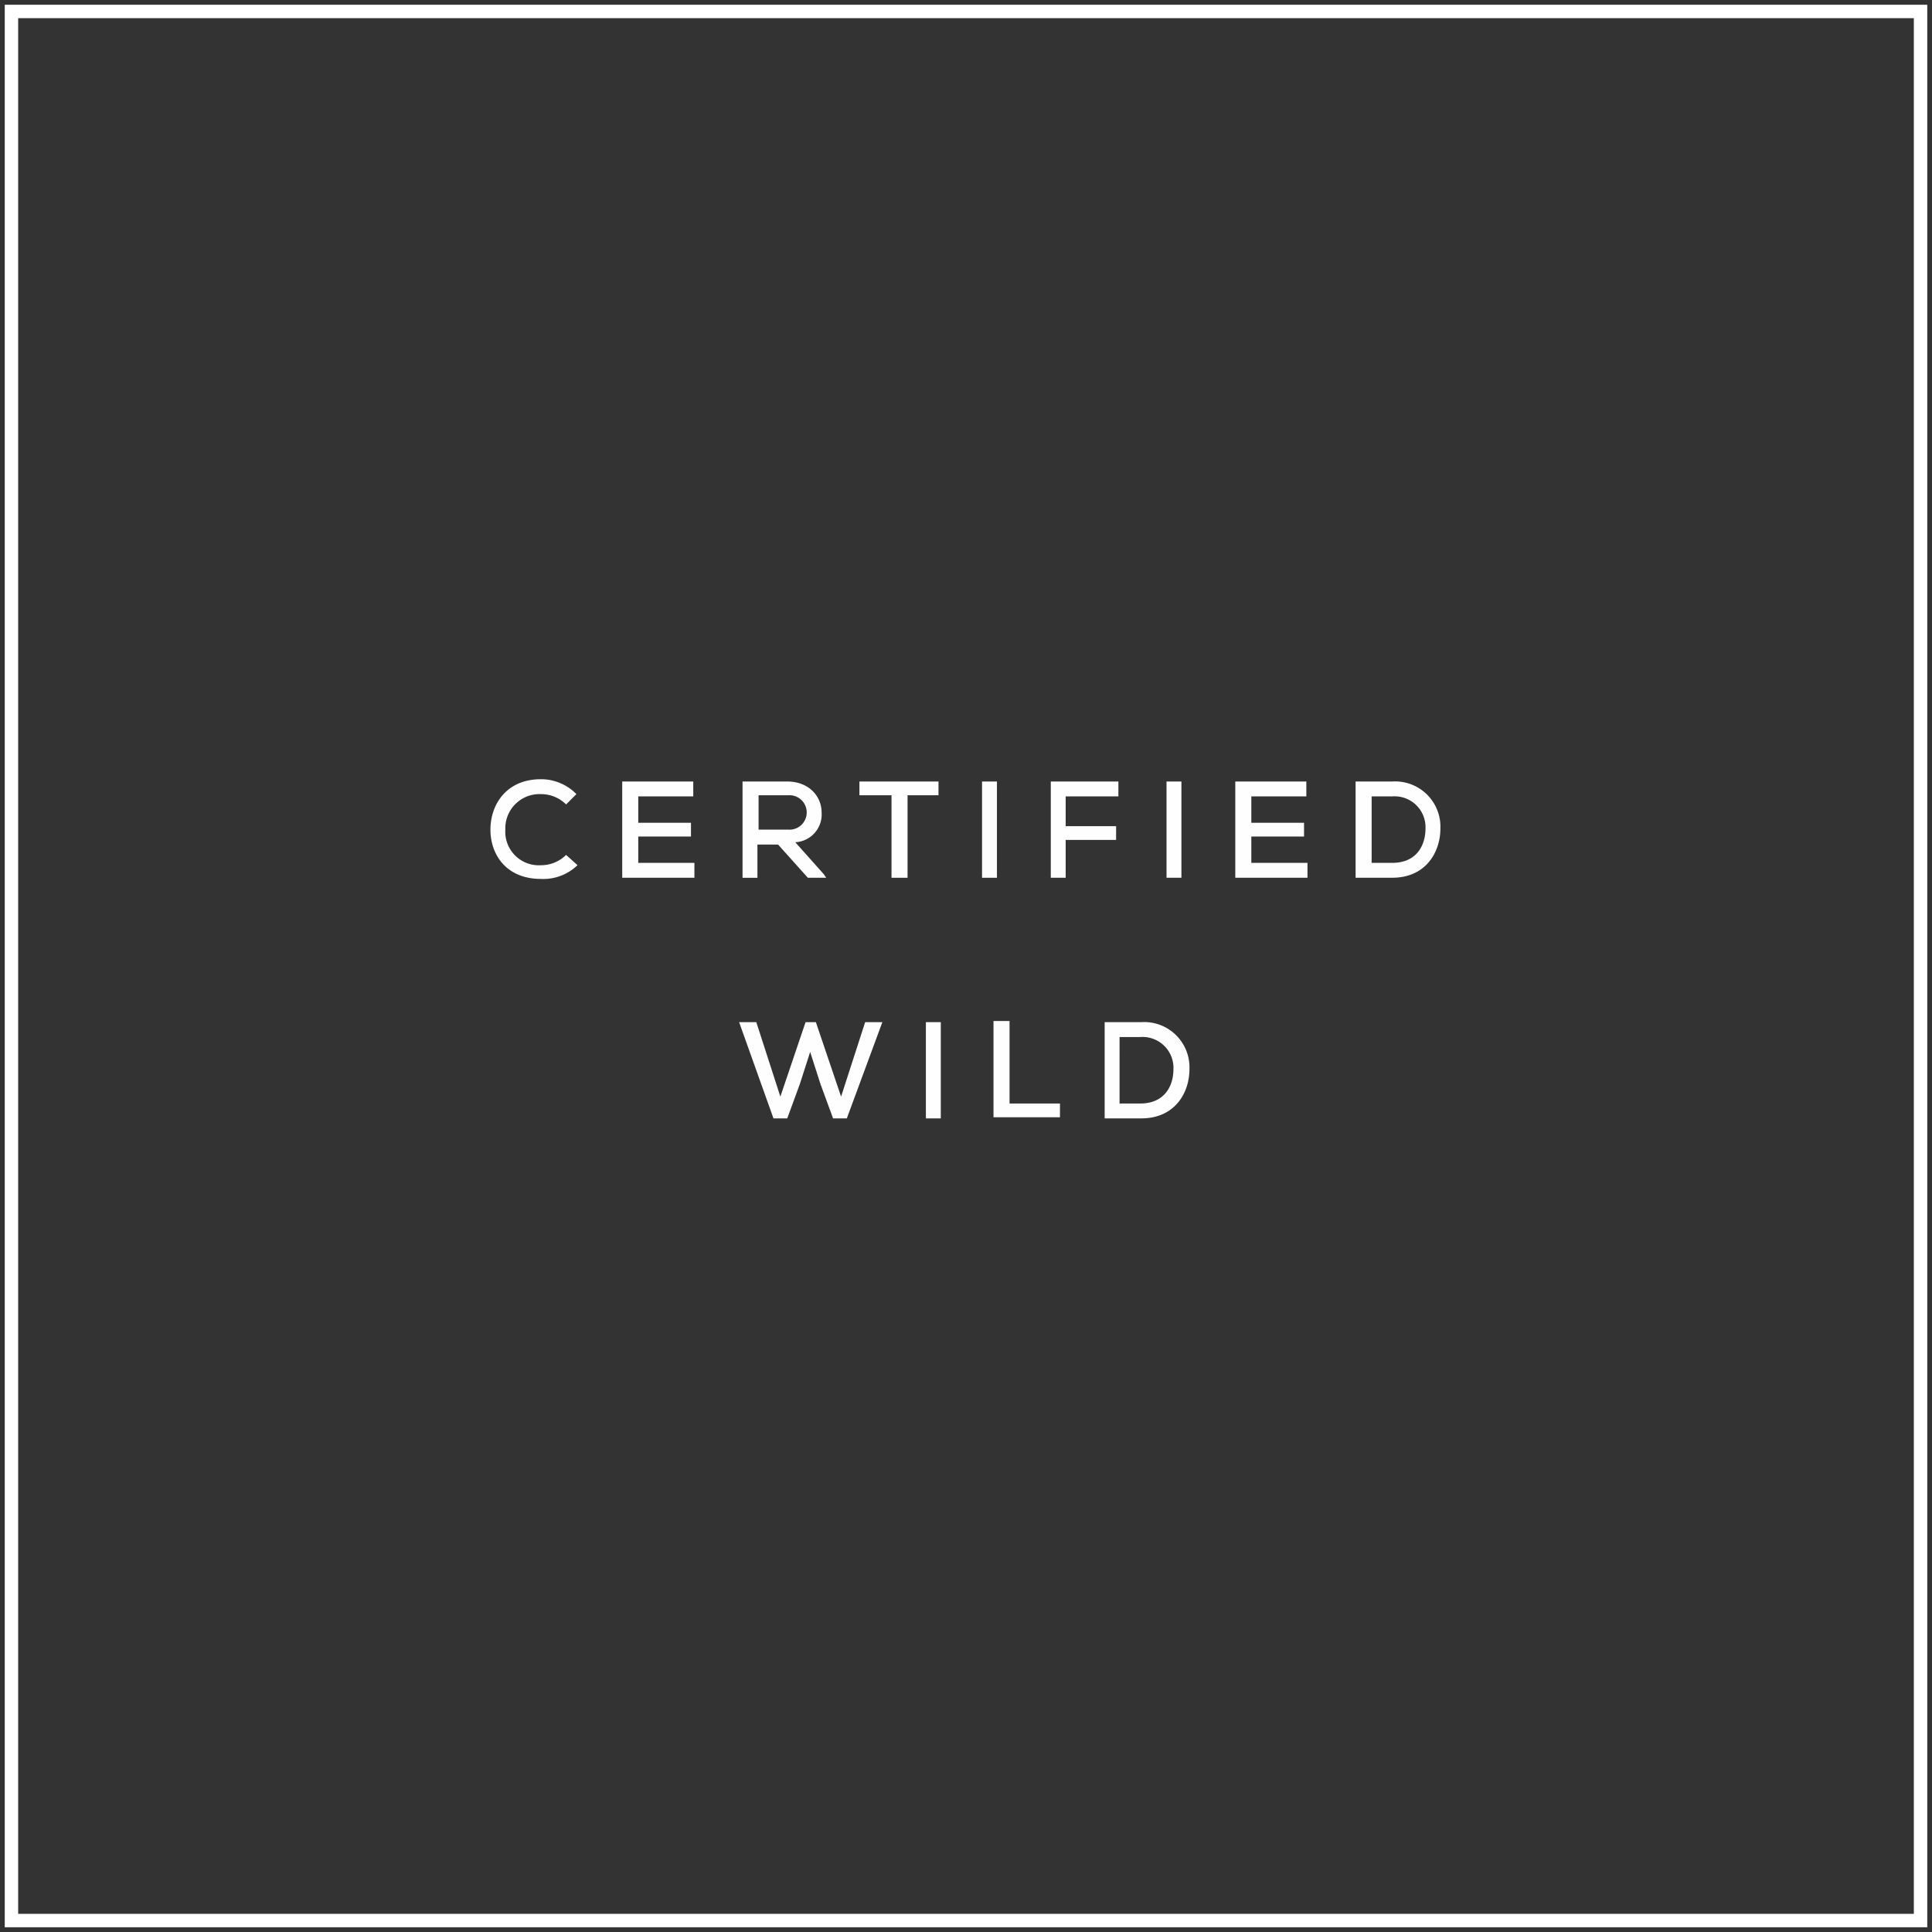 <?xml version="1.0" encoding="utf-8"?>
<svg xmlns="http://www.w3.org/2000/svg" xmlns:xlink="http://www.w3.org/1999/xlink" width="288" height="288" viewBox="0 0 288 288"><rect x="0" y="0" width="288" height="288" fill="#333333" stroke="none"/><defs><clipPath id="a"><rect width="288" height="288"/></clipPath></defs><g transform="translate(17458 417.4)"><g transform="translate(-17458 -417.4)" clip-path="url(#a)"><rect width="284.584" height="284.584" transform="translate(1.708 1.708)" fill="none" stroke="#fff" stroke-width="2"/></g><path d="M55.782,80.811a7.318,7.318,0,0,1-5.466,2.05c-5.125,0-7.516-3.587-7.516-7.345S45.191,68,50.316,68a7.373,7.373,0,0,1,5.3,2.221l-1.537,1.537a5.3,5.3,0,0,0-3.758-1.537,5.1,5.1,0,0,0-5.3,5.3,5,5,0,0,0,5.3,5.3,5.3,5.3,0,0,0,3.758-1.537Z" transform="translate(-17427.691 -369.243)" fill="#fefefe"/><path d="M64.891,82.549H54.3V68.2H64.891v2.221h-8.2v3.929h7.858V76.4H56.691v3.929h8.37v2.221Z" transform="translate(-17419.547 -369.102)" fill="#fefefe"/><path d="M77.27,82.549H74.537L70.1,77.6H67.021v4.954H64.8V68.2h6.662c3.246,0,5.125,2.221,5.125,4.612a4.148,4.148,0,0,1-3.929,4.441l4.27,4.783ZM67.191,70.25v5.125h4.441a2.568,2.568,0,1,0,0-5.125Z" transform="translate(-17412.111 -369.102)" fill="#fefefe"/><path d="M79.783,70.25H75V68.2H86.786v2.05H82.174v12.3H79.783Z" transform="translate(-17404.887 -369.102)" fill="#fefefe"/><path d="M85.7,82.549V68.2h2.221V82.549Z" transform="translate(-17397.309 -369.102)" fill="#fefefe"/><path d="M91.7,82.549V68.2h10.078v2.221H93.921v4.441h7.516v2.05H93.921v5.637Z" transform="translate(-17393.061 -369.102)" fill="#fefefe"/><path d="M101.8,82.549V68.2h2.221V82.549Z" transform="translate(-17385.908 -369.102)" fill="#fefefe"/><path d="M118.391,82.549H107.8V68.2h10.591v2.221h-8.2v3.929h7.858V76.4h-7.858v3.929h8.37v2.221Z" transform="translate(-17381.658 -369.102)" fill="#fefefe"/><path d="M123.766,68.2a6.753,6.753,0,0,1,7.174,7c0,3.587-2.221,7.345-7.174,7.345H118.3V68.2Zm-3.075,12.128h3.075c3.587,0,4.954-2.562,4.954-5.125a4.609,4.609,0,0,0-4.954-4.783h-3.075Z" transform="translate(-17374.223 -369.102)" fill="#fefefe"/><path d="M80.557,103.549h-2.05l-1.879-5.125-1.537-4.783-1.537,4.783-1.879,5.125h-2.05L64.5,89.2h2.562l3.587,11.1,3.758-11.1h1.537L79.7,100.3,83.29,89.2h2.562Z" transform="translate(-17412.322 -354.23)" fill="#fefefe"/><path d="M80.8,103.549V89.2h2.221v14.349Z" transform="translate(-17400.779 -354.23)" fill="#fefefe"/><path d="M89.091,89.271V101.4h7.516v2.05H86.7V89.1h2.391Z" transform="translate(-17396.6 -354.301)" fill="#fefefe"/><path d="M101.866,89.2a6.753,6.753,0,0,1,7.174,7c0,3.587-2.221,7.345-7.174,7.345H96.4V89.2Zm-3.246,12.128H101.7c3.587,0,4.954-2.562,4.954-5.125a4.609,4.609,0,0,0-4.954-4.783H98.621Z" transform="translate(-17389.73 -354.23)" fill="#fefefe"/></g></svg>